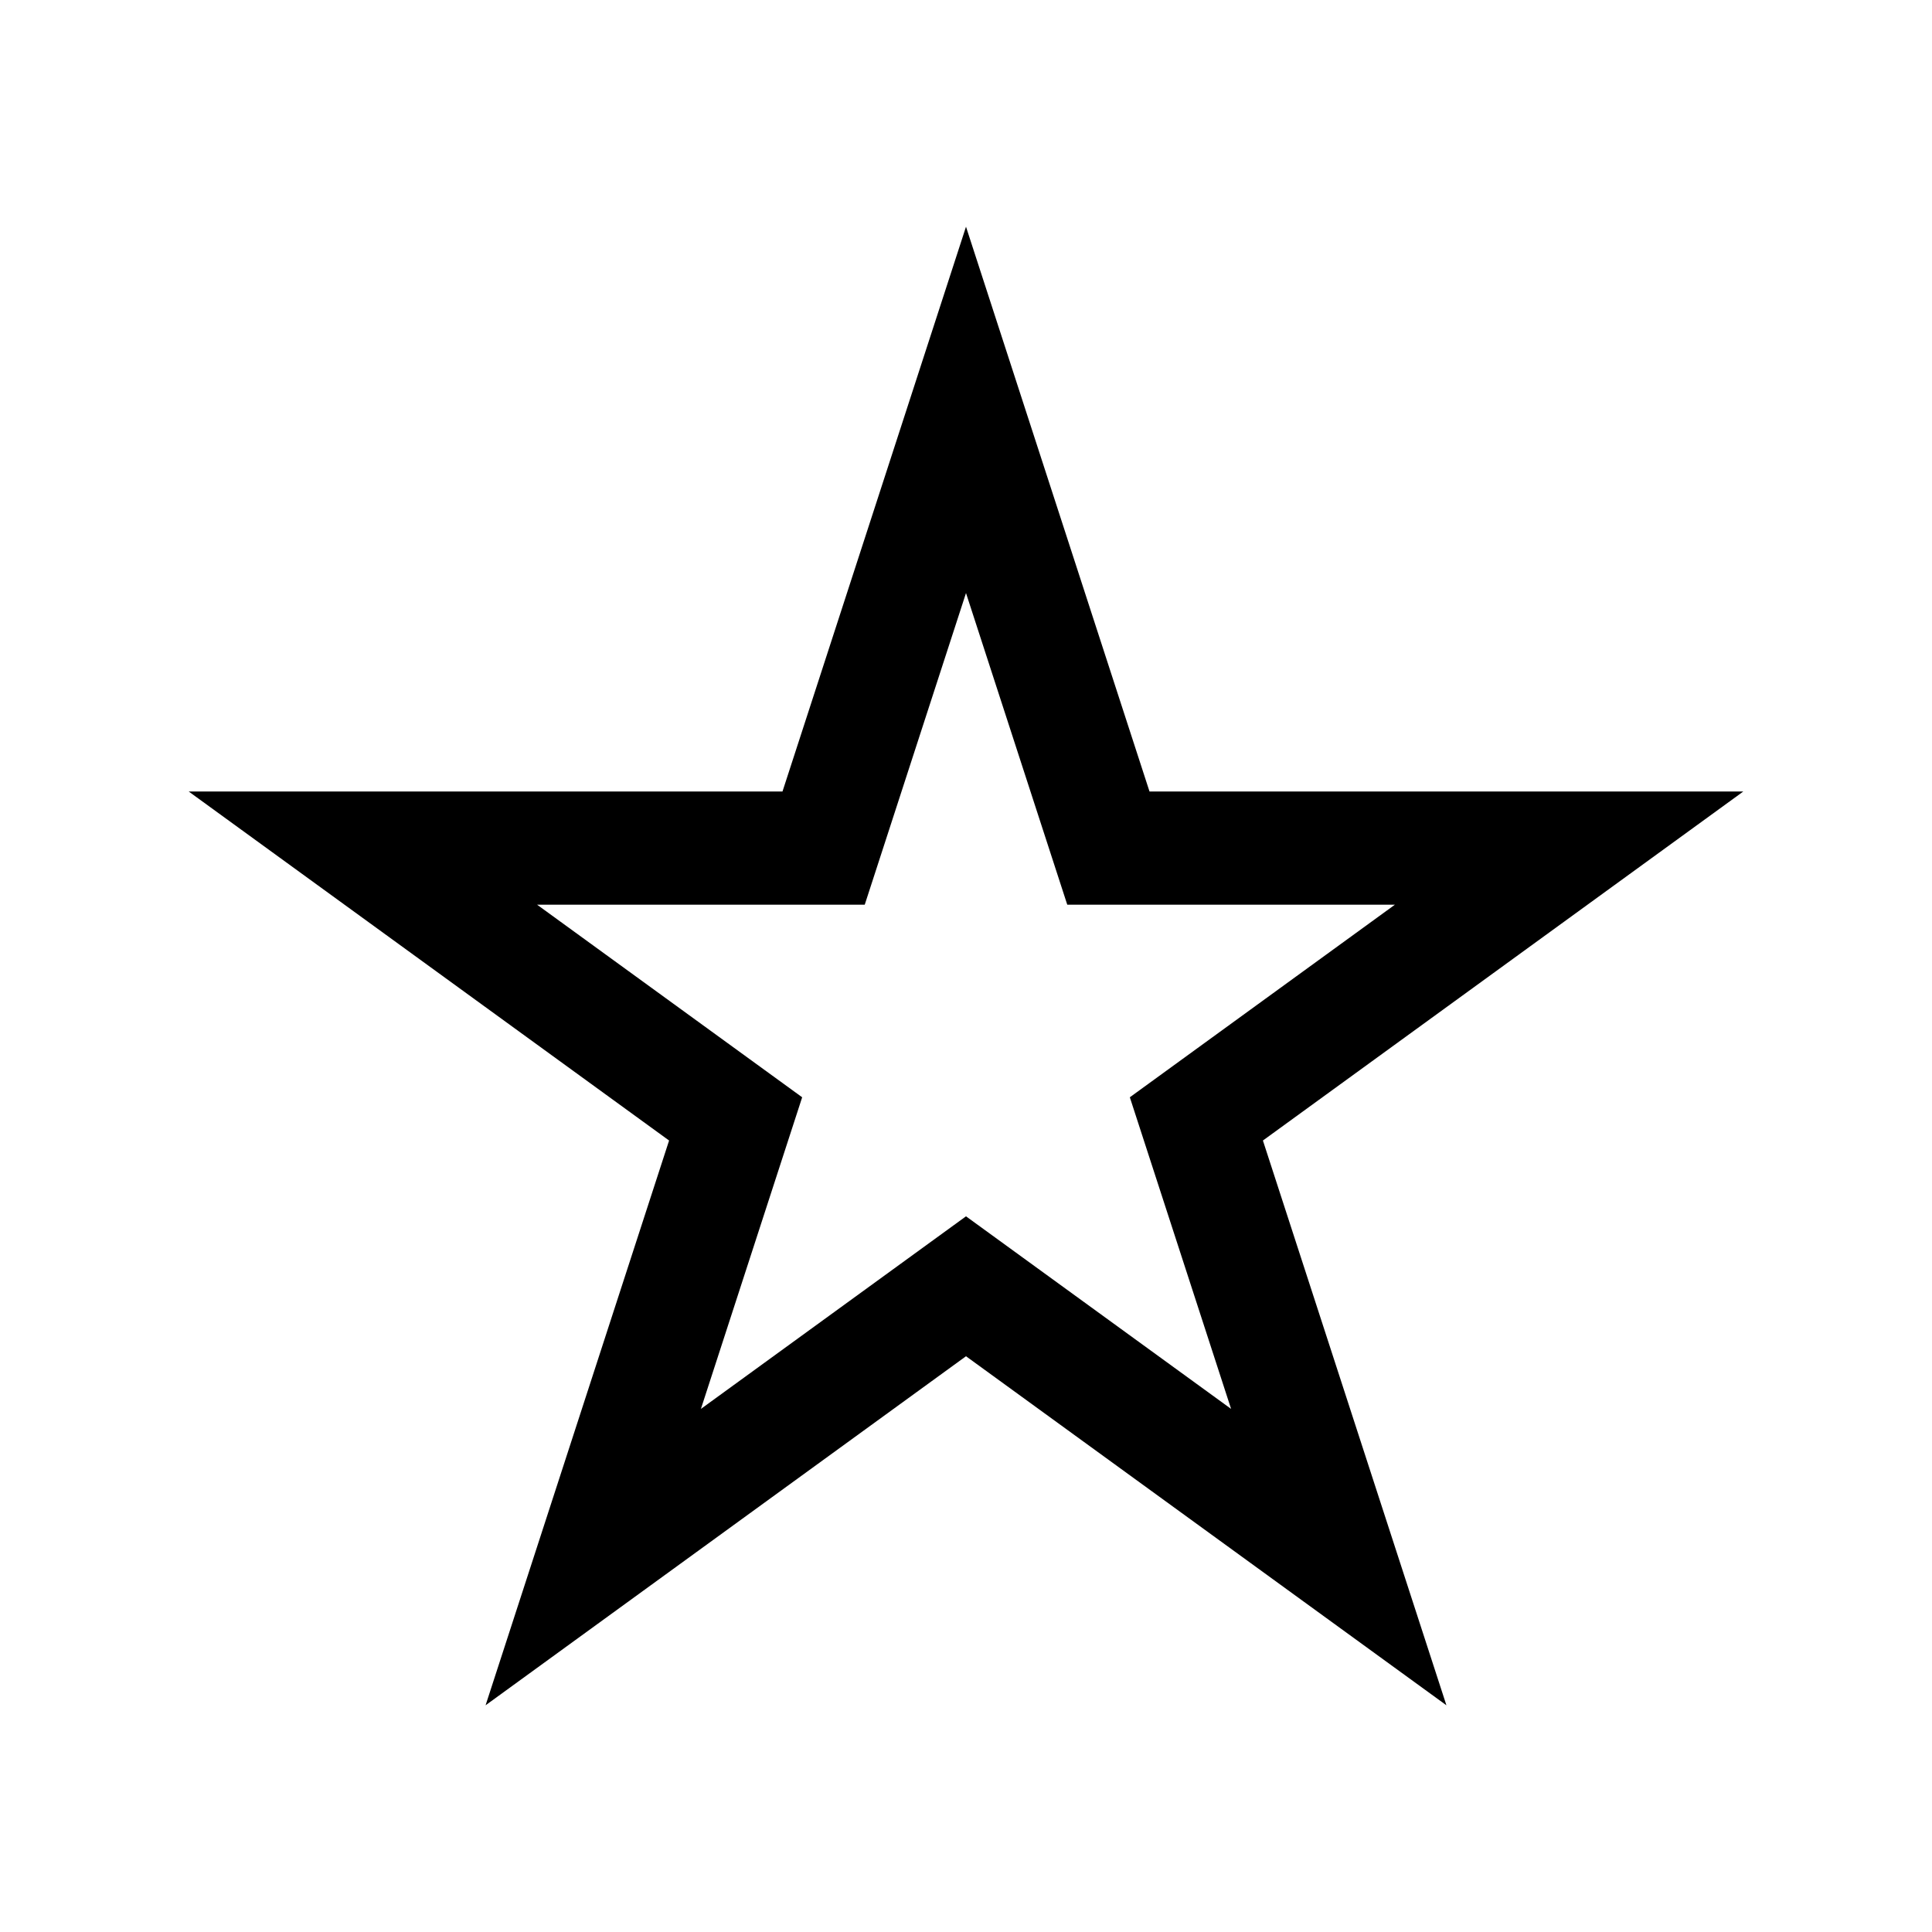 <?xml version="1.0" encoding="utf-8"?>


<!-- The icon can be used freely in both personal and commercial projects with no attribution required, but always appreciated. 
You may NOT sub-license, resell, rent, redistribute or otherwise transfer the icon without express written permission from iconmonstr.com -->


<!DOCTYPE svg PUBLIC "-//W3C//DTD SVG 1.1//EN" "http://www.w3.org/Graphics/SVG/1.1/DTD/svg11.dtd">

<svg version="1.1" xmlns="http://www.w3.org/2000/svg" xmlns:xlink="http://www.w3.org/1999/xlink" x="0px" y="0px"

	 width="512px" height="512px" viewBox="0 0 512 512" enable-background="new 0 0 512 512" xml:space="preserve">

<path id="star-outline-icon" d="M256,157.165l26.834,82.585h86.835l-70.252,51.041l26.835,82.586L256,322.336l-70.252,51.041

	l26.835-82.586L142.33,239.75h86.836L256,157.165z M256,60.082L207.37,209.75H50l127.315,92.5l-48.631,149.668L256,359.418

	l127.315,92.5L334.685,302.25L462,209.75H304.63L256,60.082z"/>

</svg>

